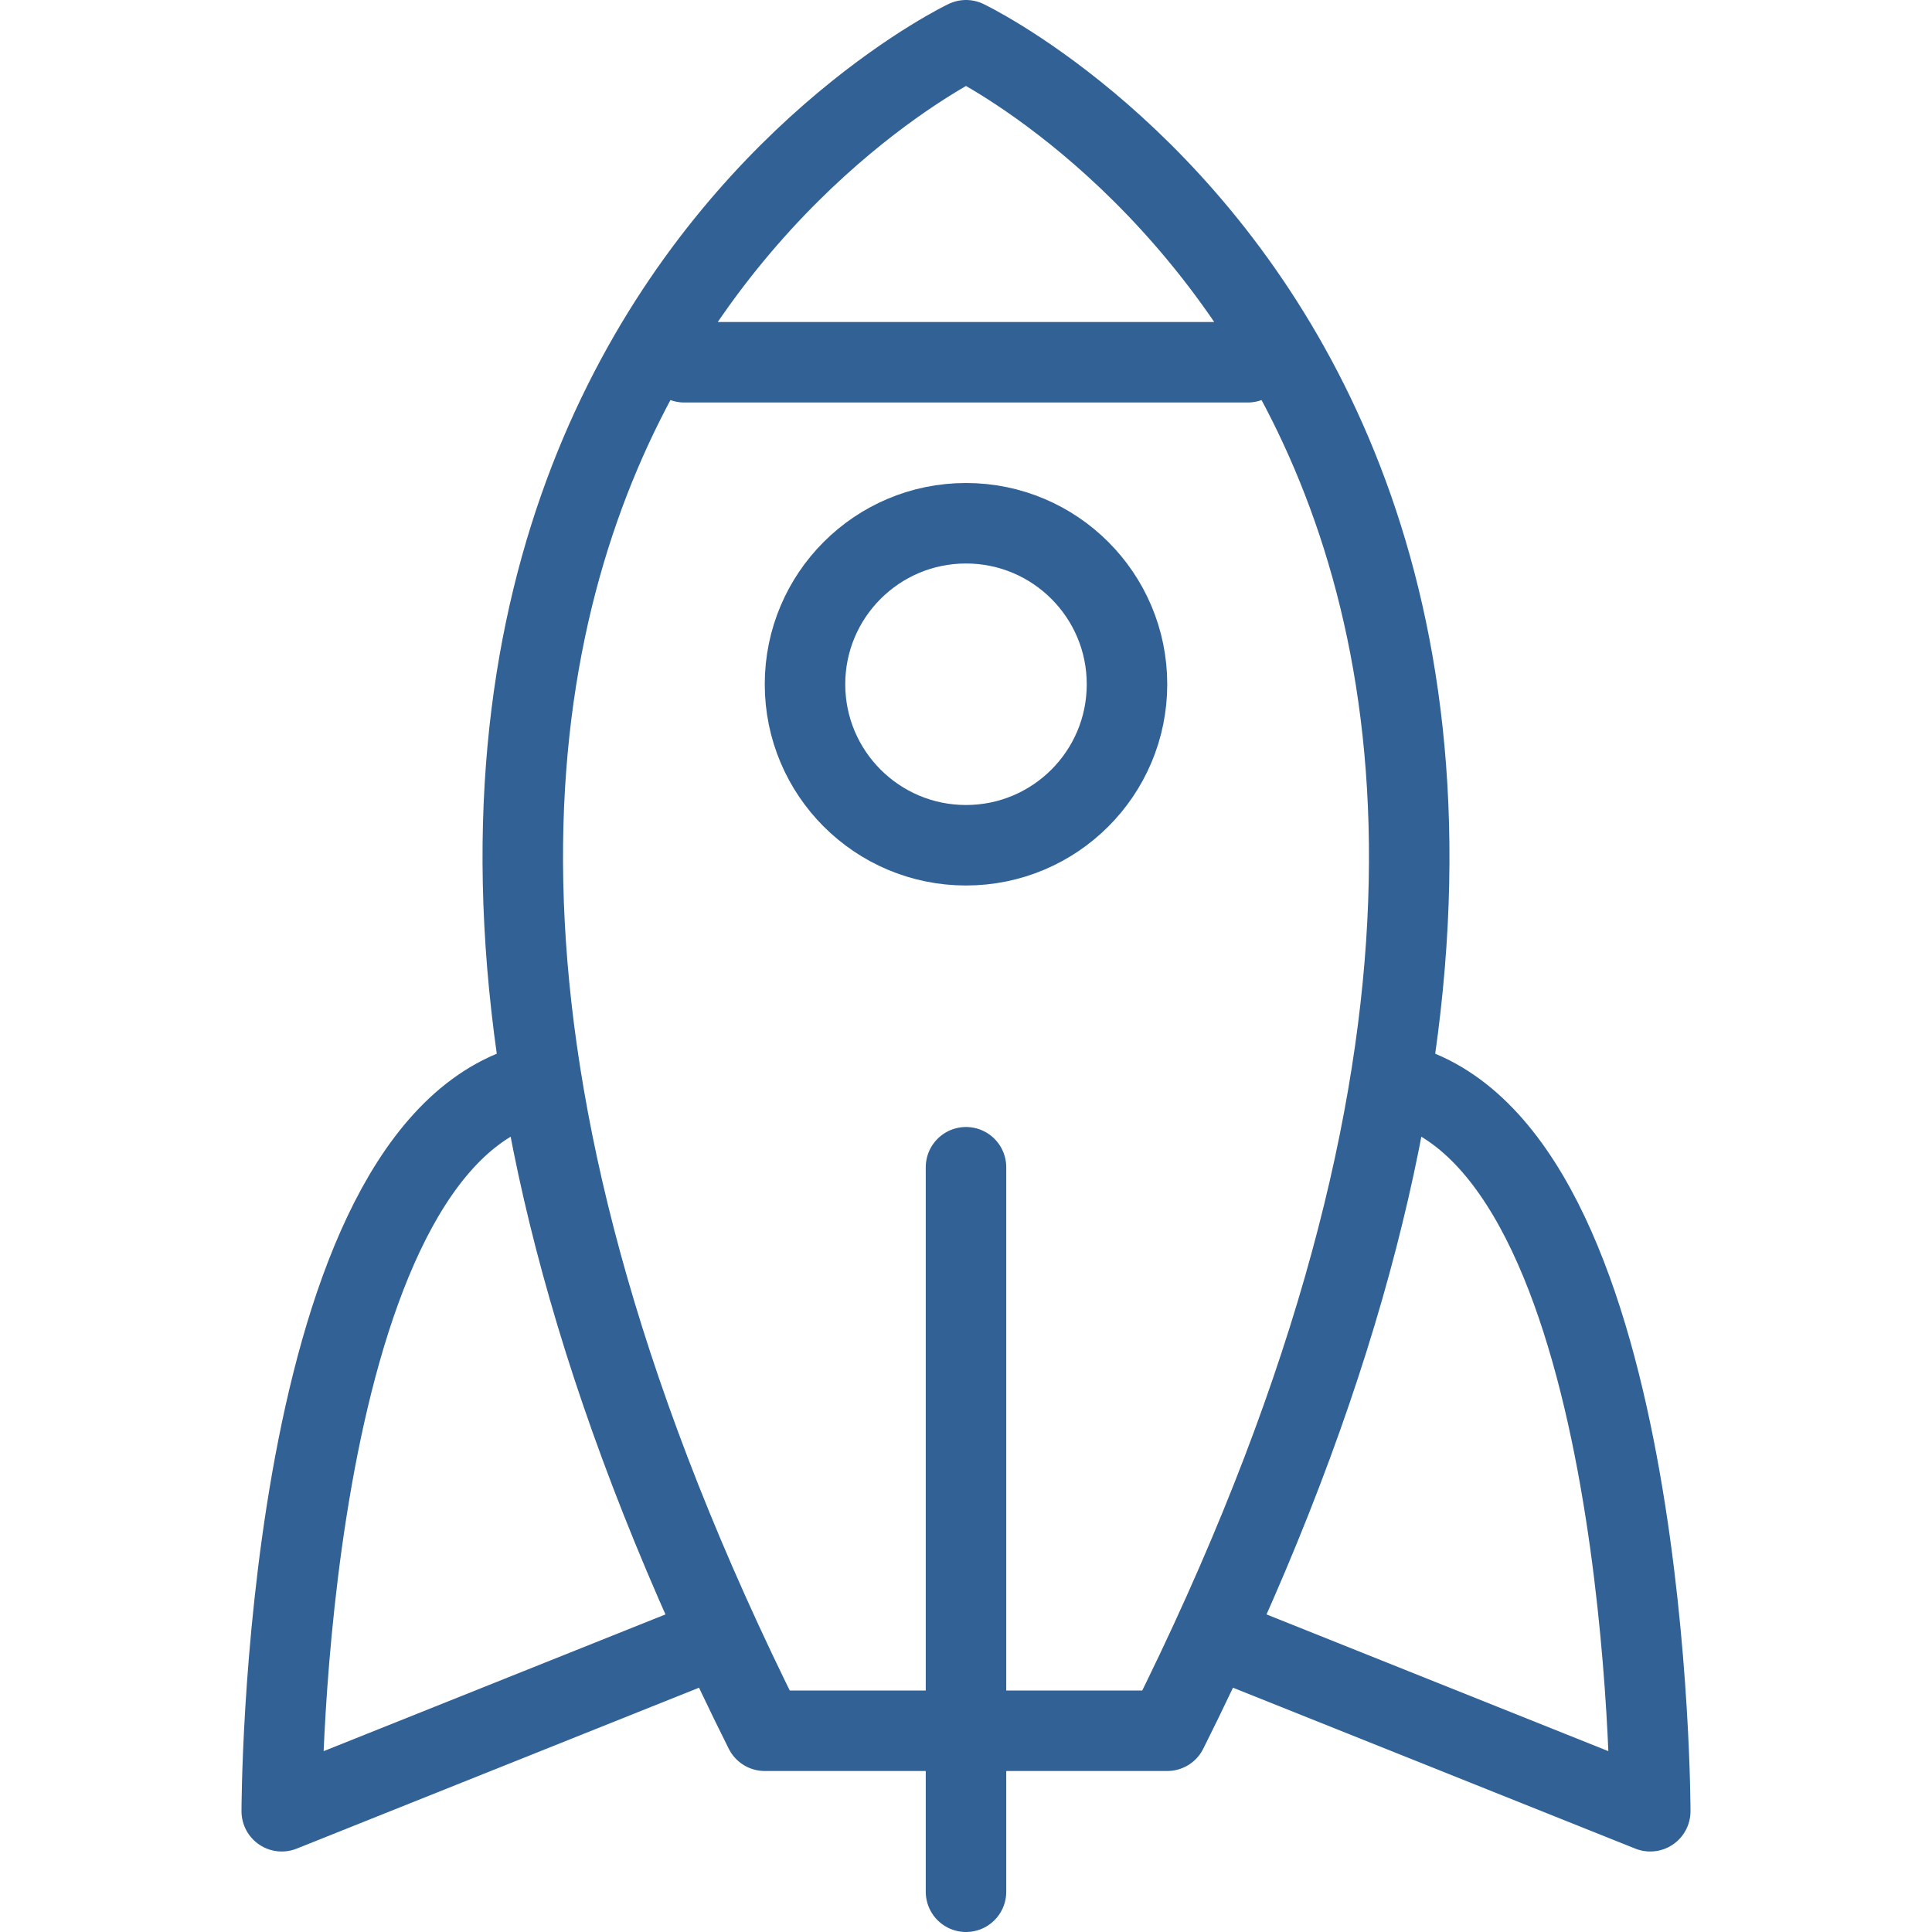 <svg xmlns="http://www.w3.org/2000/svg" viewBox="0 0 24 24" style="enable-background:new 0 0 24 24" xml:space="preserve"><circle style="fill:none;stroke:#326295;stroke-miterlimit:10" cx="12" cy="12" r="19.5"/><path style="fill:none;stroke:#326295;stroke-linecap:round;stroke-linejoin:round;stroke-miterlimit:10" d="M12 .5s10.5 5 2.5 21h-5c-8-16 2.5-21 2.5-21zM8.5 4.5h7"/><circle style="fill:none;stroke:#326295;stroke-linecap:round;stroke-linejoin:round;stroke-miterlimit:10" cx="12" cy="8.5" r="2"/><path style="fill:none;stroke:#326295;stroke-linecap:round;stroke-linejoin:round;stroke-miterlimit:10" d="M12 14.5v9M6.5 13.5c-3 1-3 9-3 9l5-2M17.5 13.5c3 1 3 9 3 9l-5-2"/></svg>
